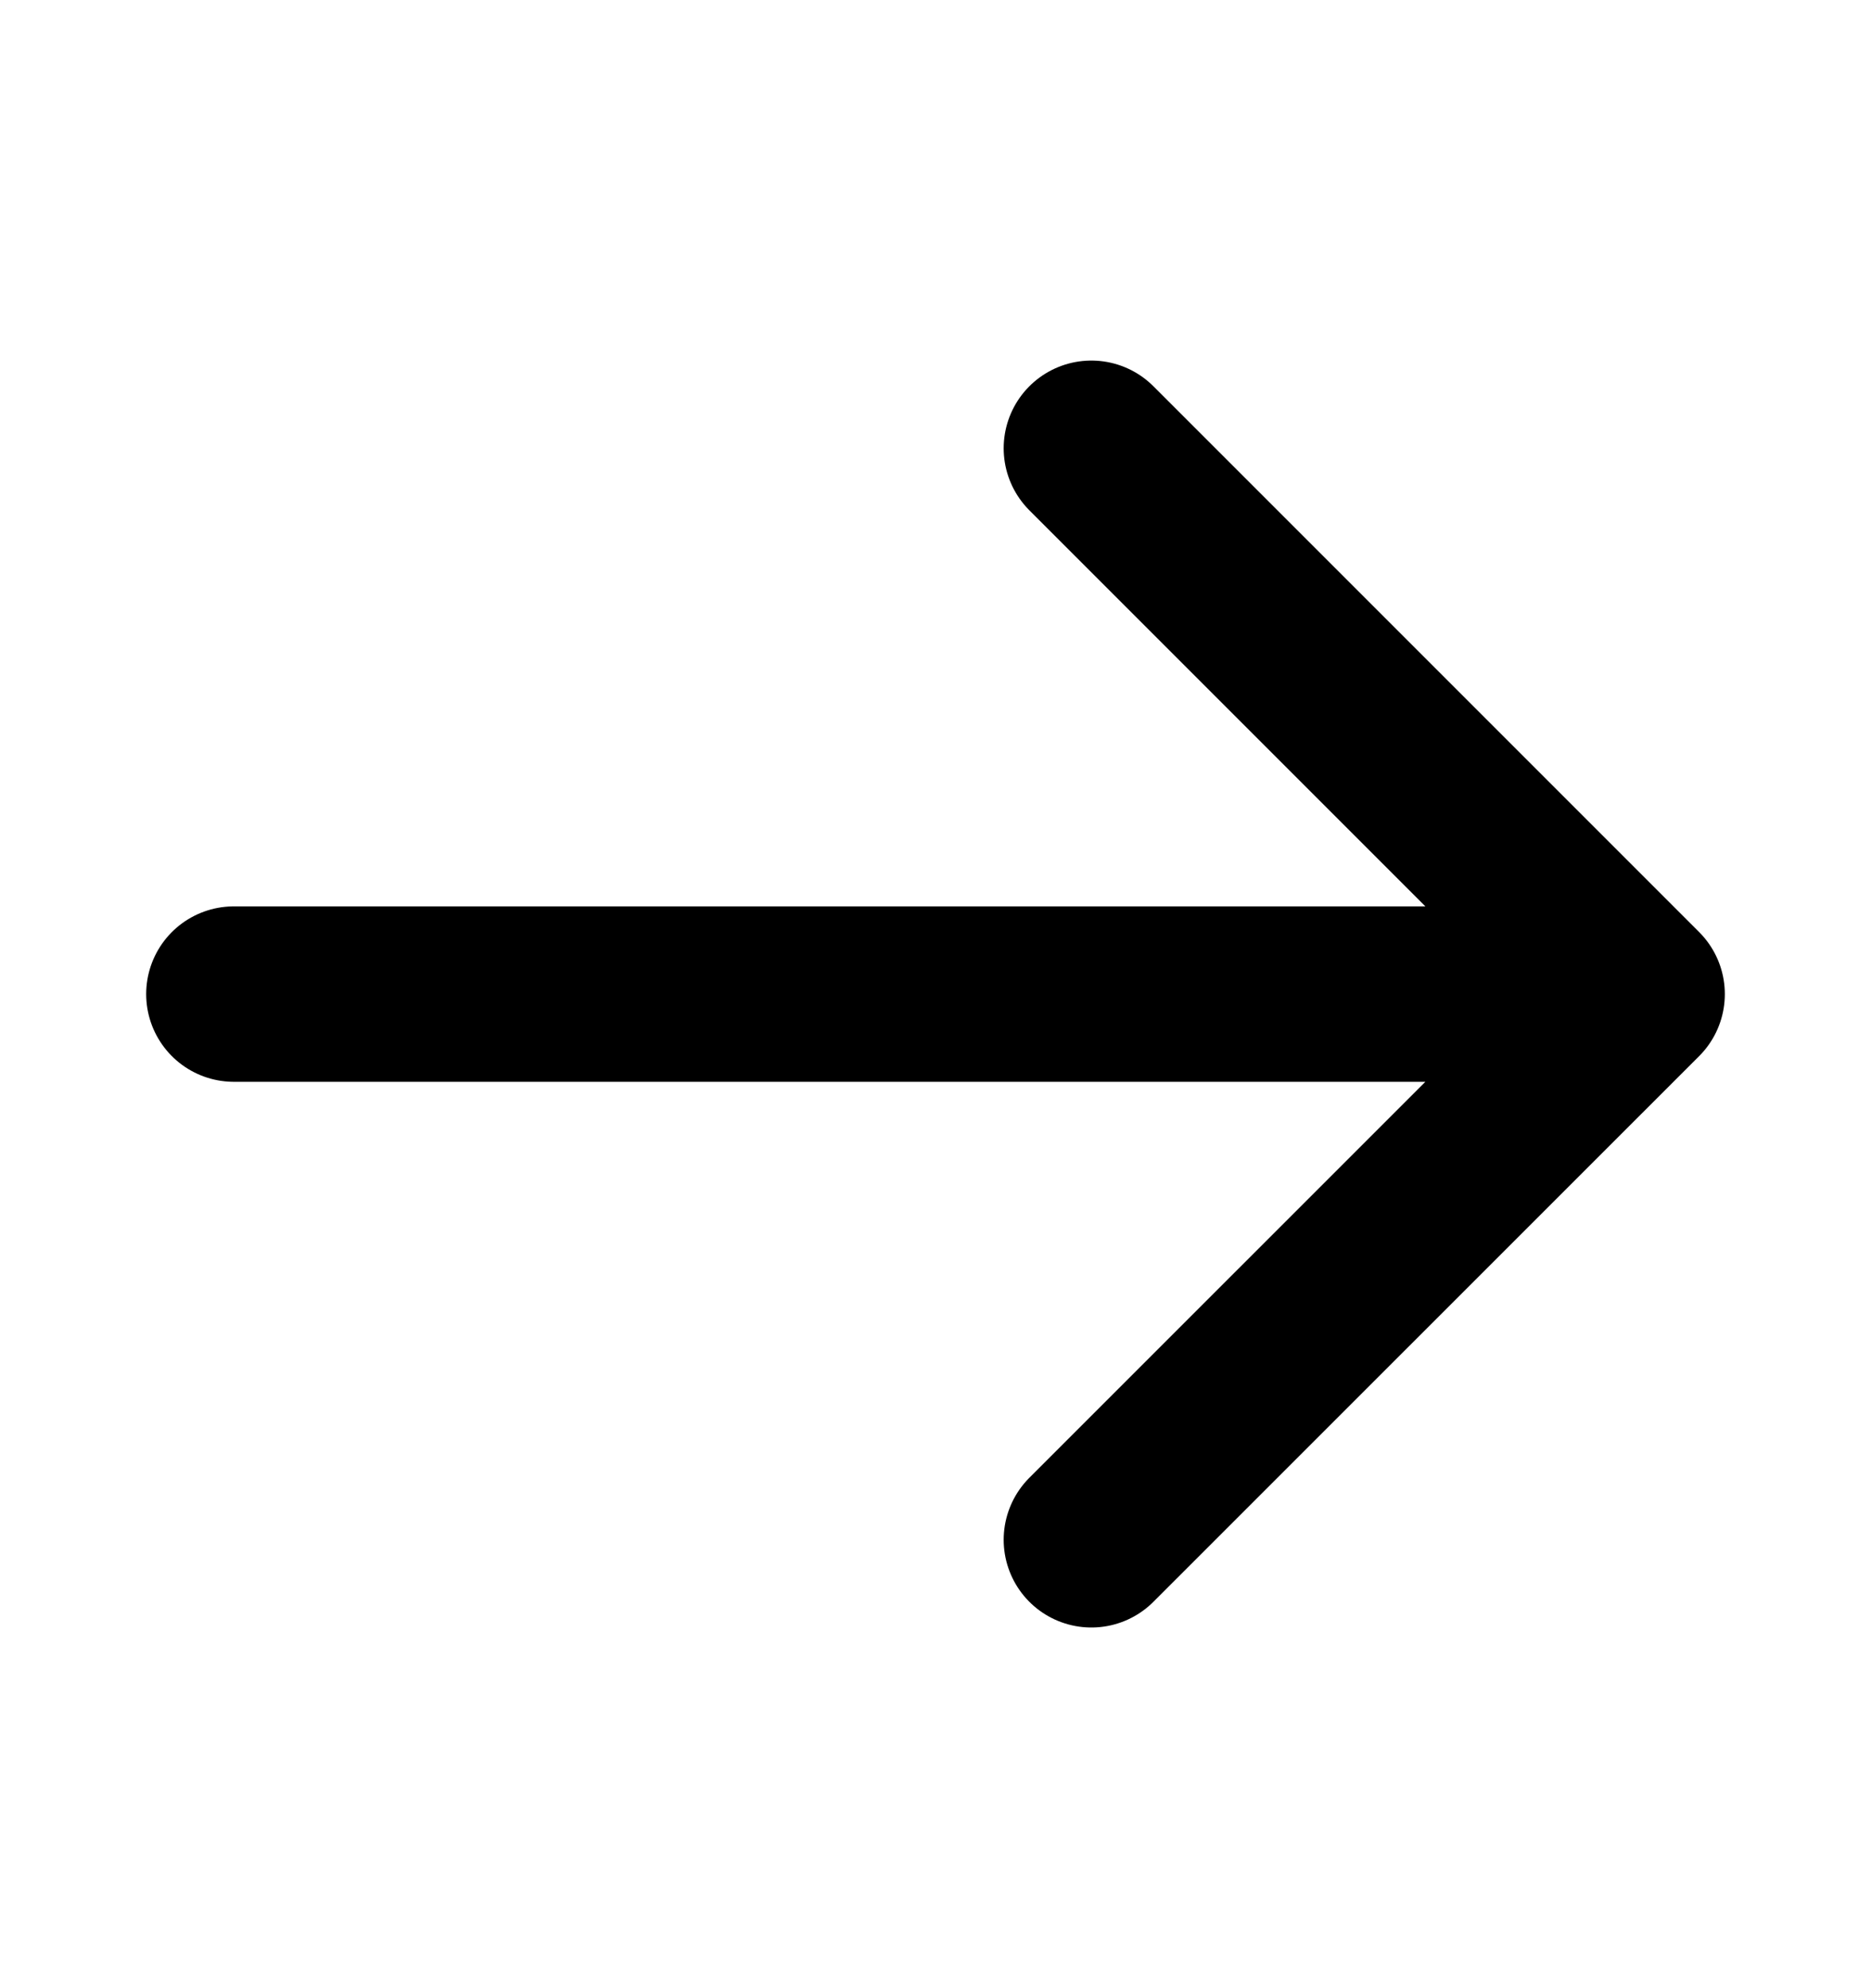 <svg width="16" height="17" viewBox="0 0 16 17" fill="none" xmlns="http://www.w3.org/2000/svg">
<path d="M9.333 3.833L14 8.5M14 8.5L9.333 13.166M14 8.5L2 8.5" stroke="black" stroke-width="1.5" stroke-linecap="round" stroke-linejoin="round"/>
</svg>
